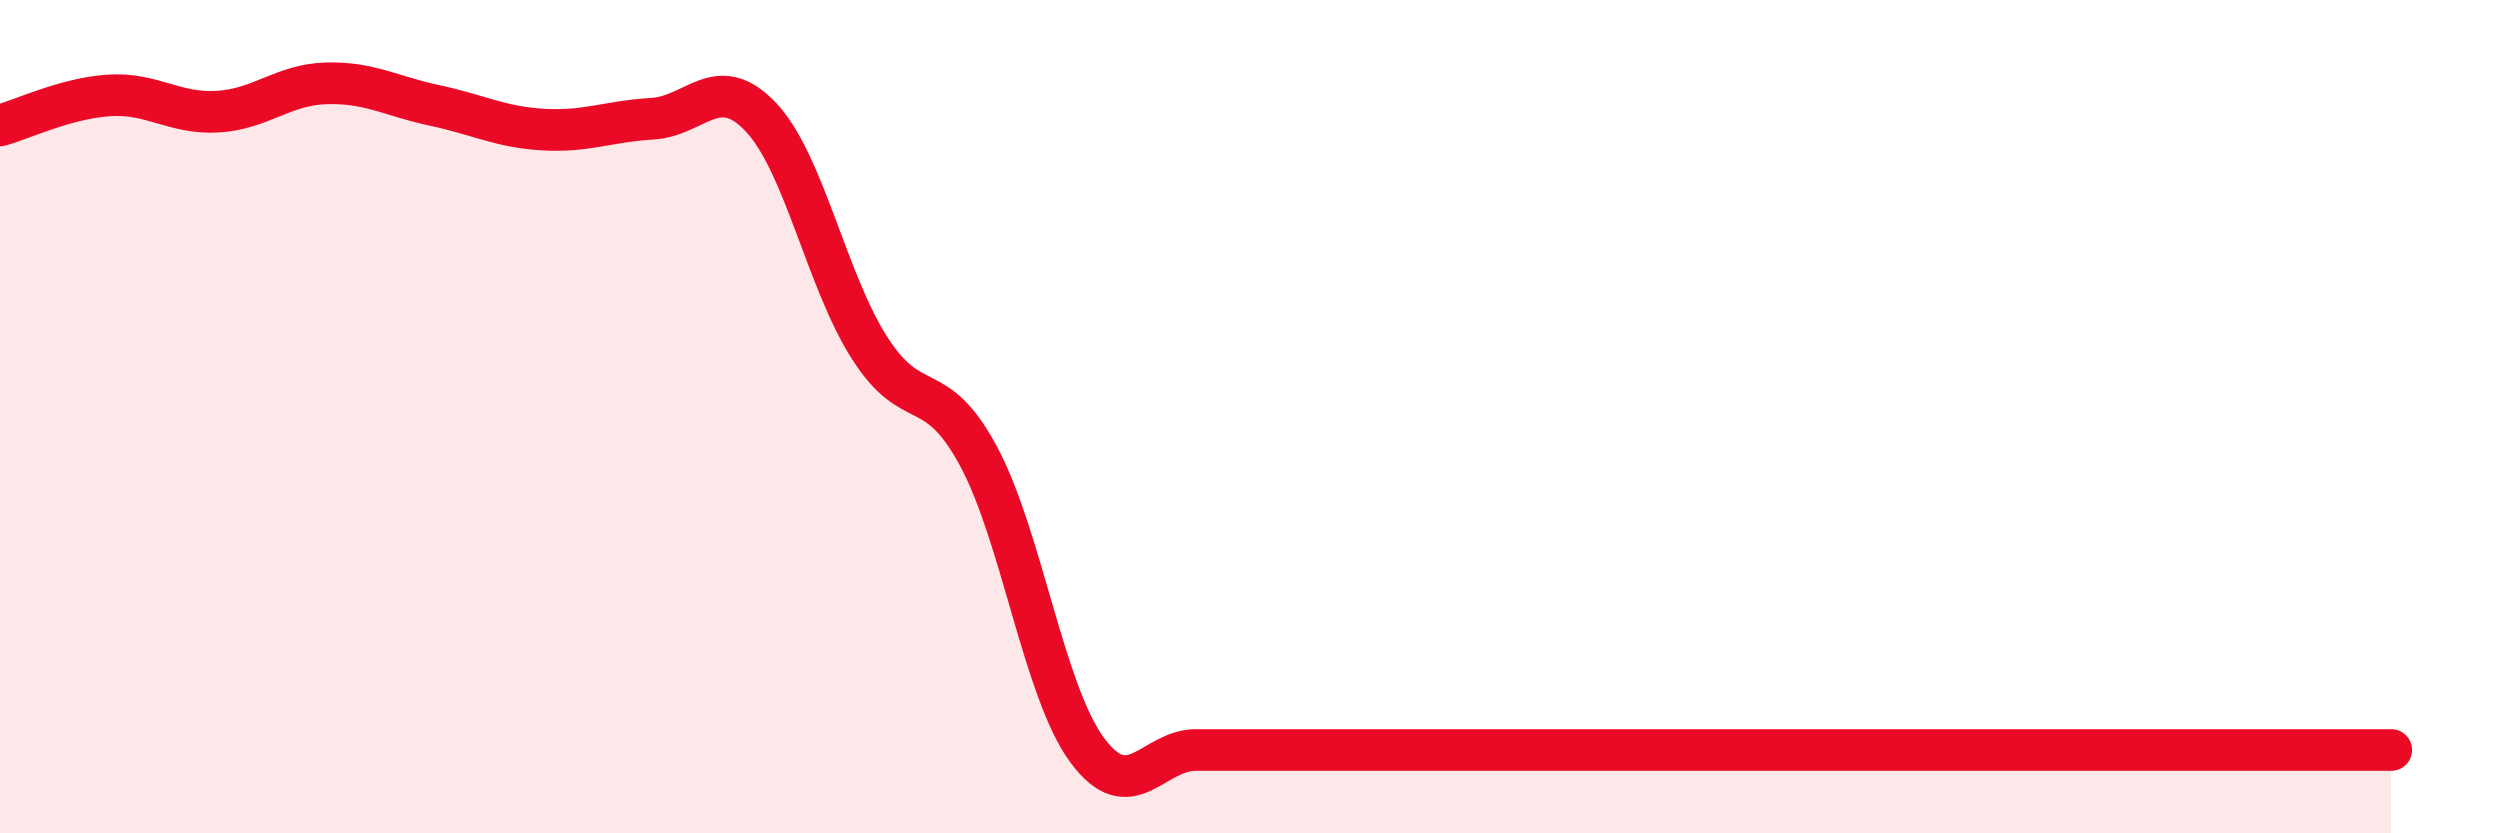 
    <svg width="60" height="20" viewBox="0 0 60 20" xmlns="http://www.w3.org/2000/svg">
      <path
        d="M 0,3.01 C 0.52,2.87 1.57,2.36 2.61,2.29 C 3.65,2.22 4.18,2.74 5.22,2.68 C 6.26,2.62 6.79,2.03 7.83,2 C 8.87,1.97 9.39,2.31 10.43,2.53 C 11.47,2.75 12,3.05 13.04,3.11 C 14.08,3.17 14.61,2.91 15.65,2.85 C 16.69,2.79 17.22,1.71 18.26,2.81 C 19.3,3.91 19.83,6.72 20.87,8.35 C 21.91,9.98 22.44,9.01 23.48,10.94 C 24.52,12.87 25.05,16.59 26.09,18 C 27.13,19.41 27.66,18 28.7,18 C 29.74,18 30.26,18 31.3,18 C 32.34,18 32.87,18 33.91,18 C 34.95,18 35.48,18 36.52,18 C 37.56,18 38.09,18 39.13,18 C 40.17,18 40.7,18 41.74,18 C 42.78,18 43.31,18 44.35,18 C 45.39,18 45.92,18 46.96,18 C 48,18 48.53,18 49.57,18 C 50.61,18 51.13,18 52.17,18 C 53.21,18 53.74,18 54.78,18 C 55.82,18 56.87,18 57.39,18L57.39 20L0 20Z"
        fill="#EB0A25"
        opacity="0.1"
        stroke-linecap="round"
        stroke-linejoin="round"
      />
      <path
        d="M 0,3.01 C 0.52,2.87 1.57,2.36 2.61,2.29 C 3.65,2.22 4.18,2.74 5.22,2.68 C 6.26,2.62 6.79,2.03 7.83,2 C 8.87,1.97 9.39,2.31 10.43,2.53 C 11.47,2.75 12,3.05 13.04,3.11 C 14.08,3.17 14.61,2.91 15.65,2.85 C 16.69,2.79 17.22,1.71 18.26,2.81 C 19.3,3.91 19.83,6.72 20.87,8.35 C 21.91,9.98 22.44,9.01 23.48,10.94 C 24.52,12.87 25.05,16.59 26.09,18 C 27.13,19.41 27.66,18 28.7,18 C 29.74,18 30.26,18 31.3,18 C 32.34,18 32.87,18 33.91,18 C 34.95,18 35.48,18 36.52,18 C 37.56,18 38.09,18 39.13,18 C 40.17,18 40.7,18 41.74,18 C 42.78,18 43.31,18 44.35,18 C 45.39,18 45.92,18 46.96,18 C 48,18 48.53,18 49.57,18 C 50.61,18 51.13,18 52.17,18 C 53.21,18 53.74,18 54.78,18 C 55.82,18 56.87,18 57.39,18"
        stroke="#EB0A25"
        stroke-width="1"
        fill="none"
        stroke-linecap="round"
        stroke-linejoin="round"
      />
    </svg>
  